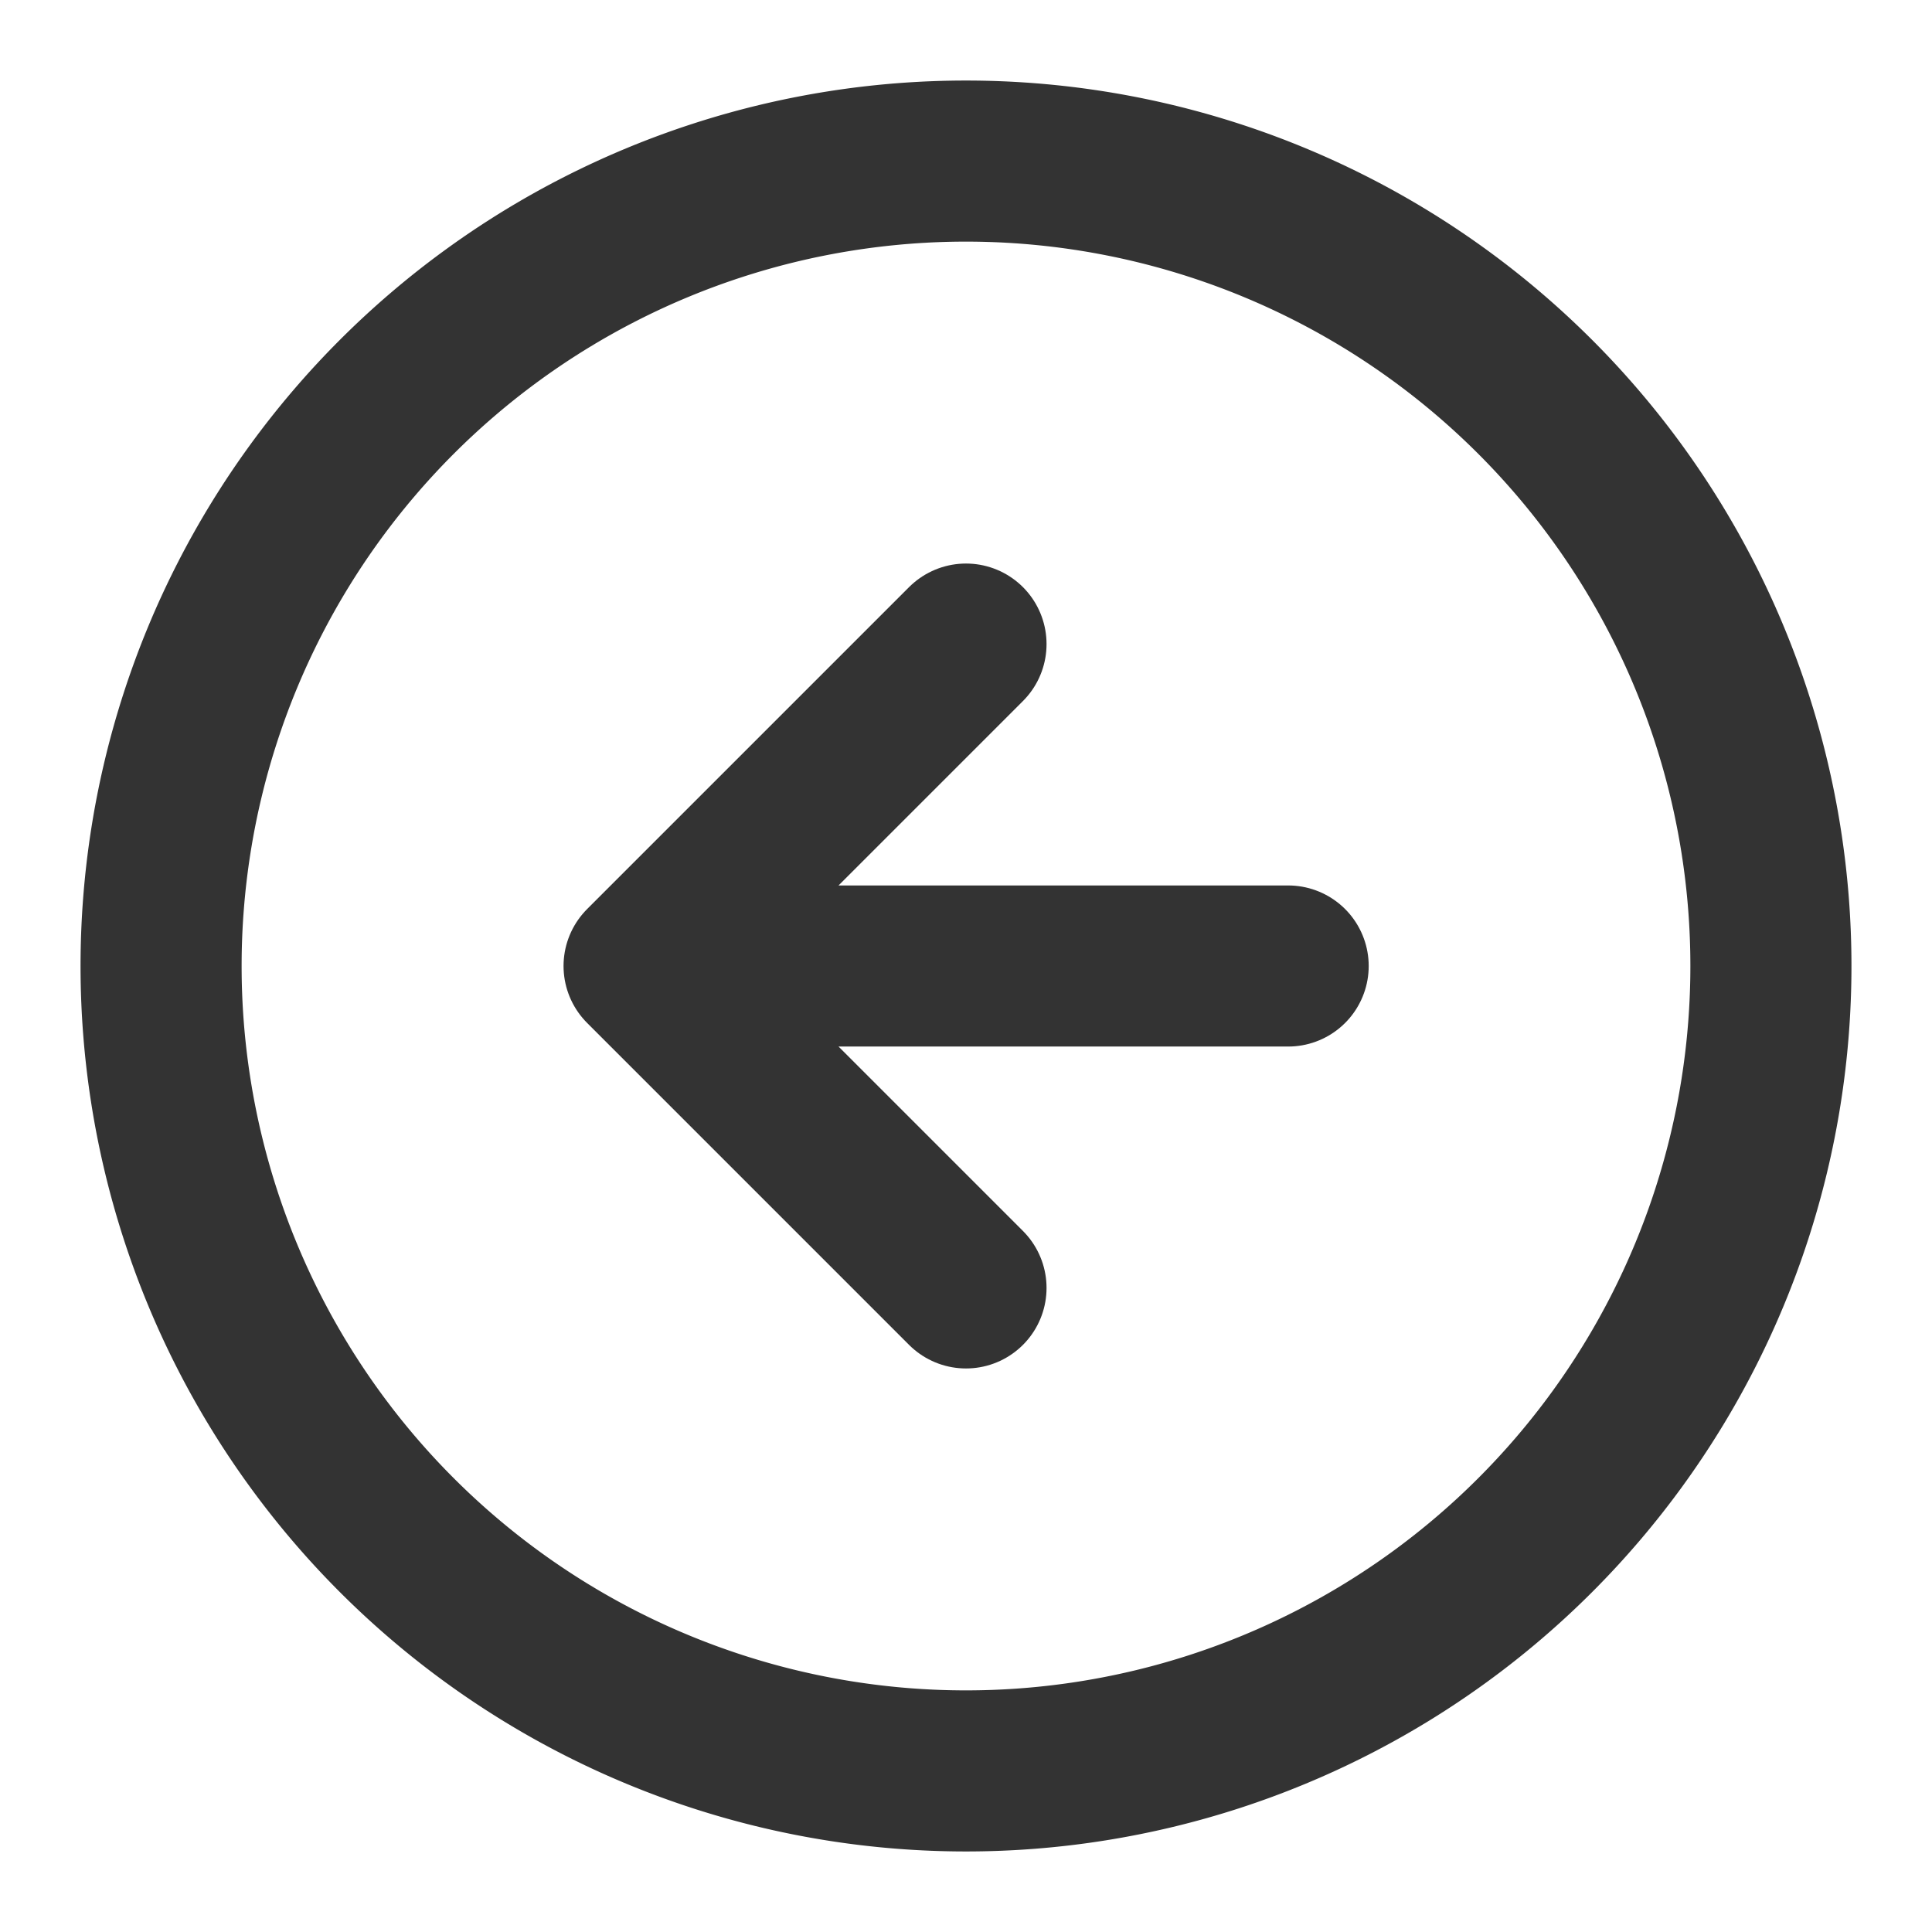 <svg width="8" height="8" fill="none" xmlns="http://www.w3.org/2000/svg"><g clip-path="url(#clip0_1248_27907)" stroke="#333" stroke-width=".667" stroke-linecap="round" stroke-linejoin="round"><path d="M4 7.333A3.333 3.333 0 114 .667a3.333 3.333 0 010 6.666z"/><path d="M4 5.333L2.667 4 4 2.667M5.334 4H2.667"/></g><defs><clipPath id="clip0_1248_27907"><path fill="#fff" transform="matrix(-1 0 0 1 8 0)" d="M0 0h8v8H0z"/></clipPath></defs></svg>